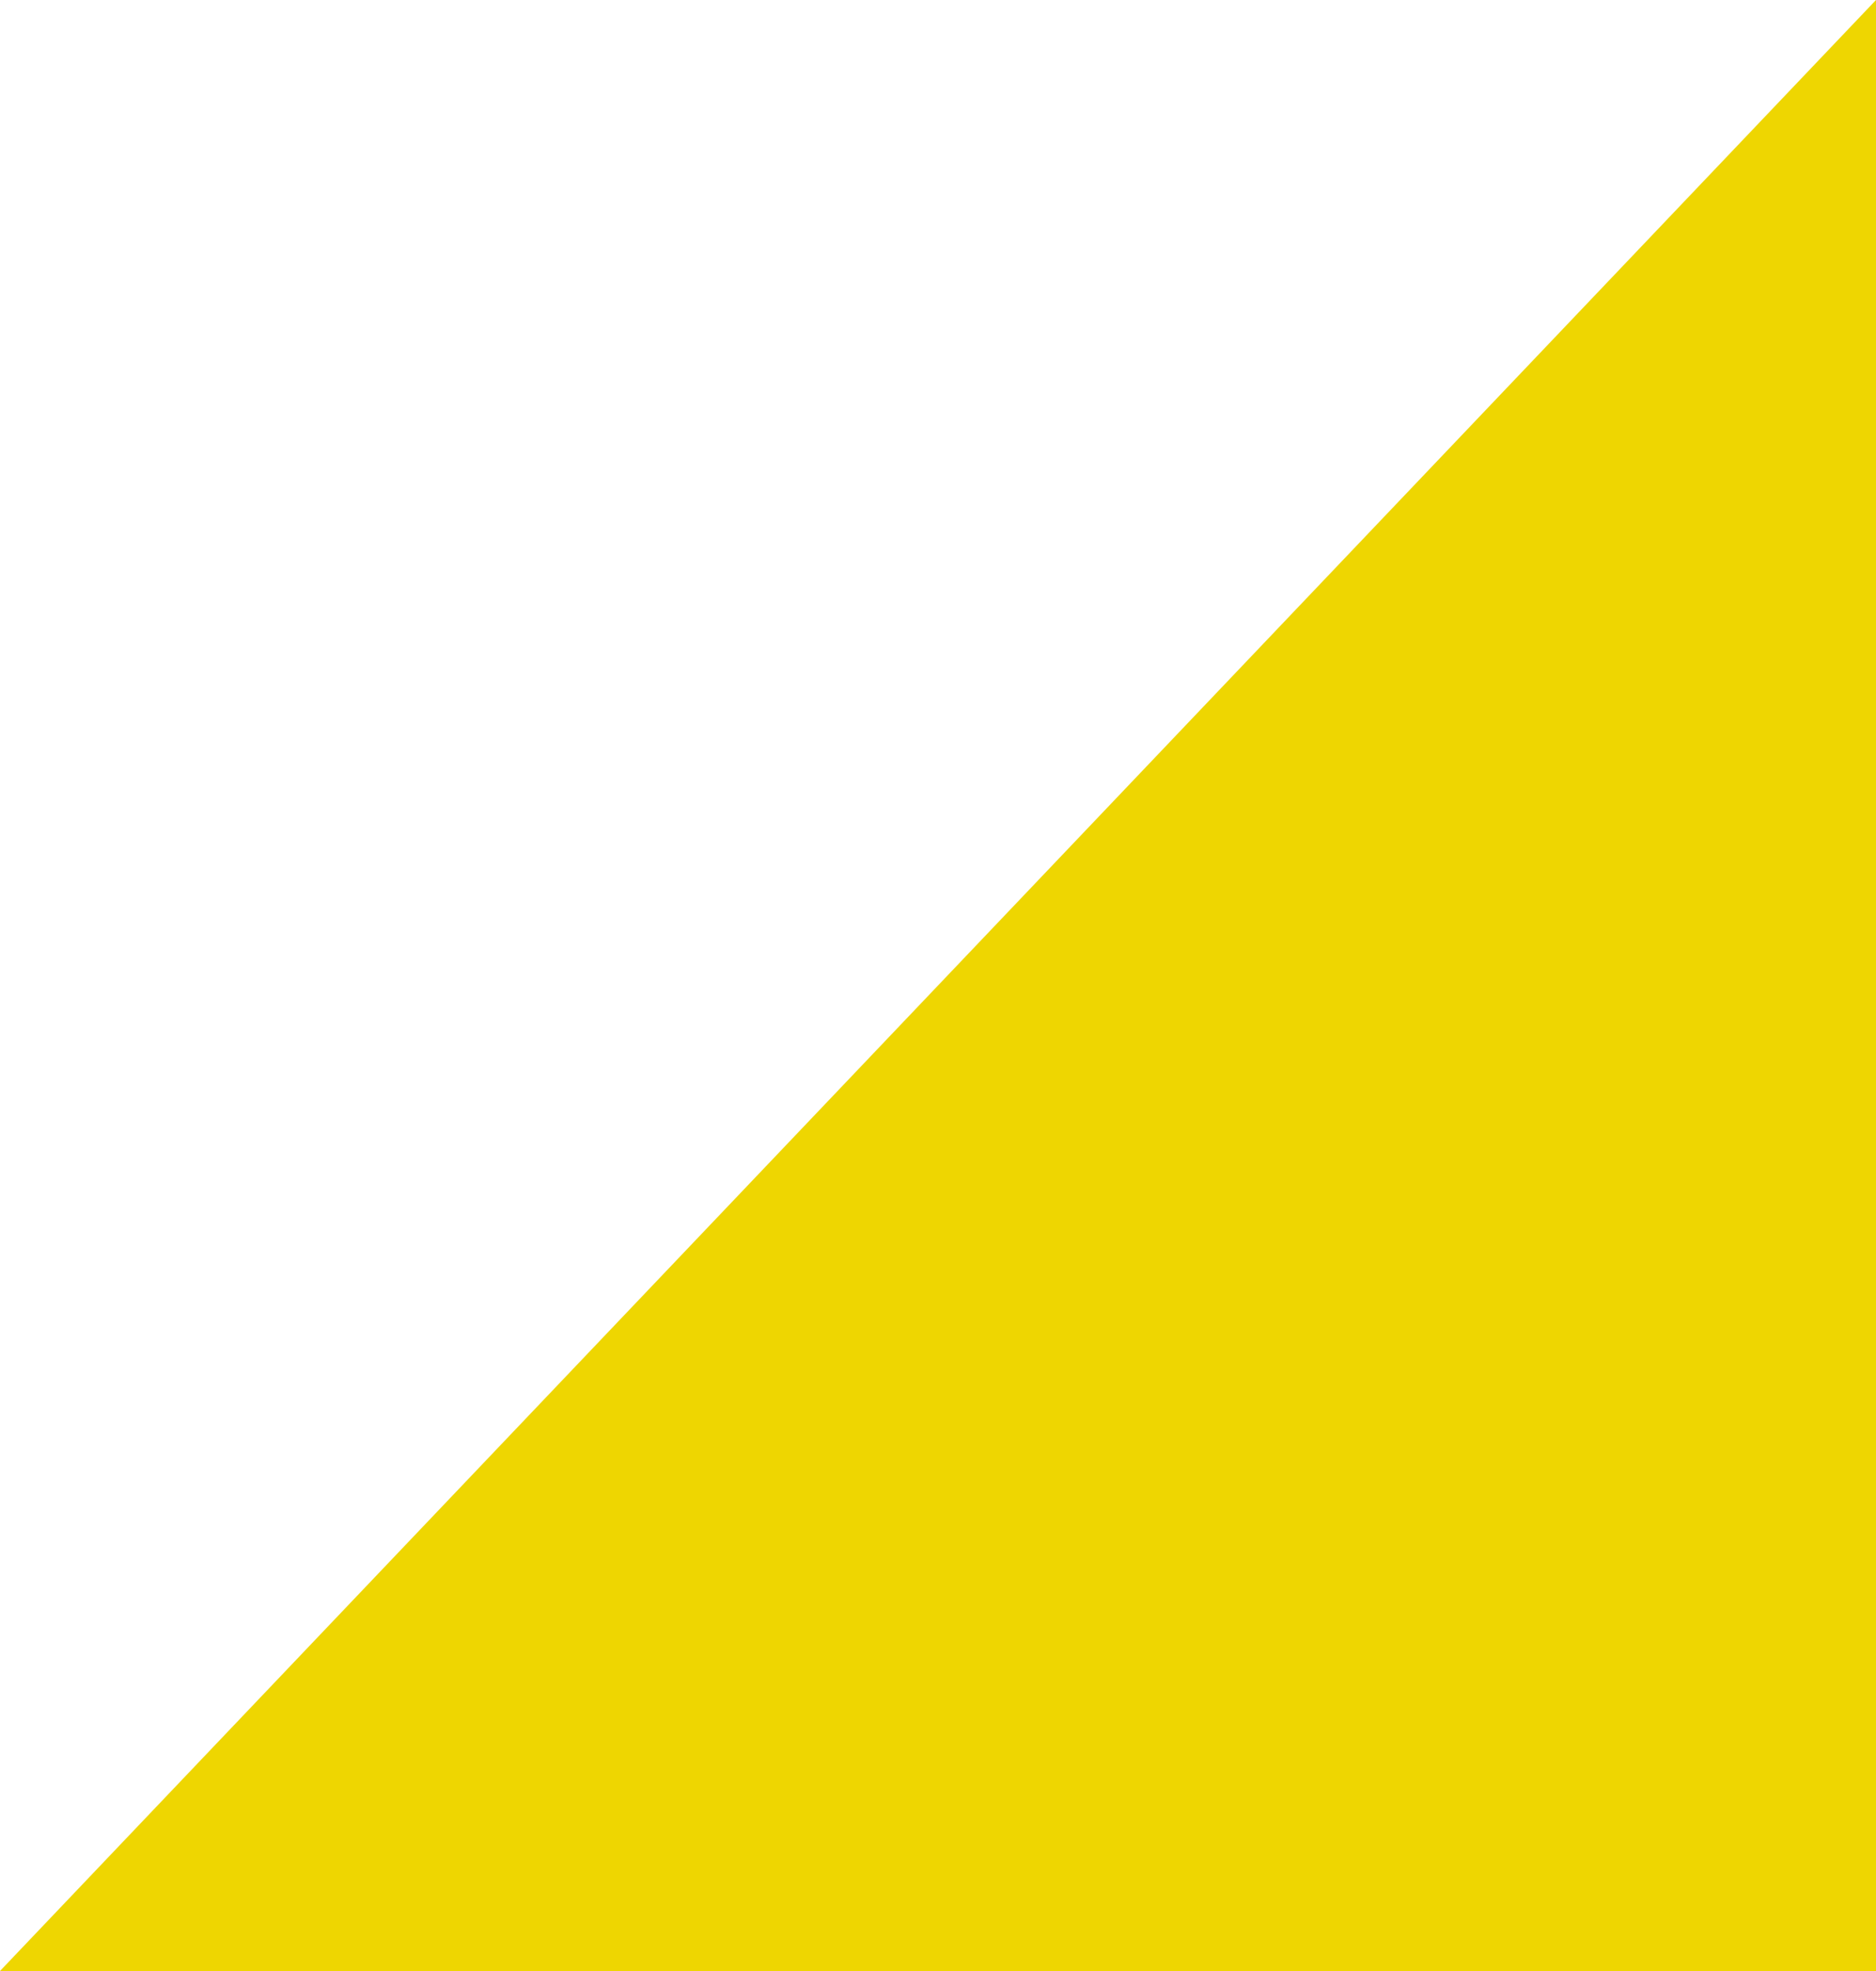 <?xml version="1.0" encoding="utf-8"?>
<svg xmlns="http://www.w3.org/2000/svg" fill="none" height="100%" overflow="visible" preserveAspectRatio="none" style="display: block;" viewBox="0 0 20 21" width="100%">
<path d="M20 0V21L1.9233e-06 21L20 0Z" fill="#EED601" id="Vector 9"/>
</svg>